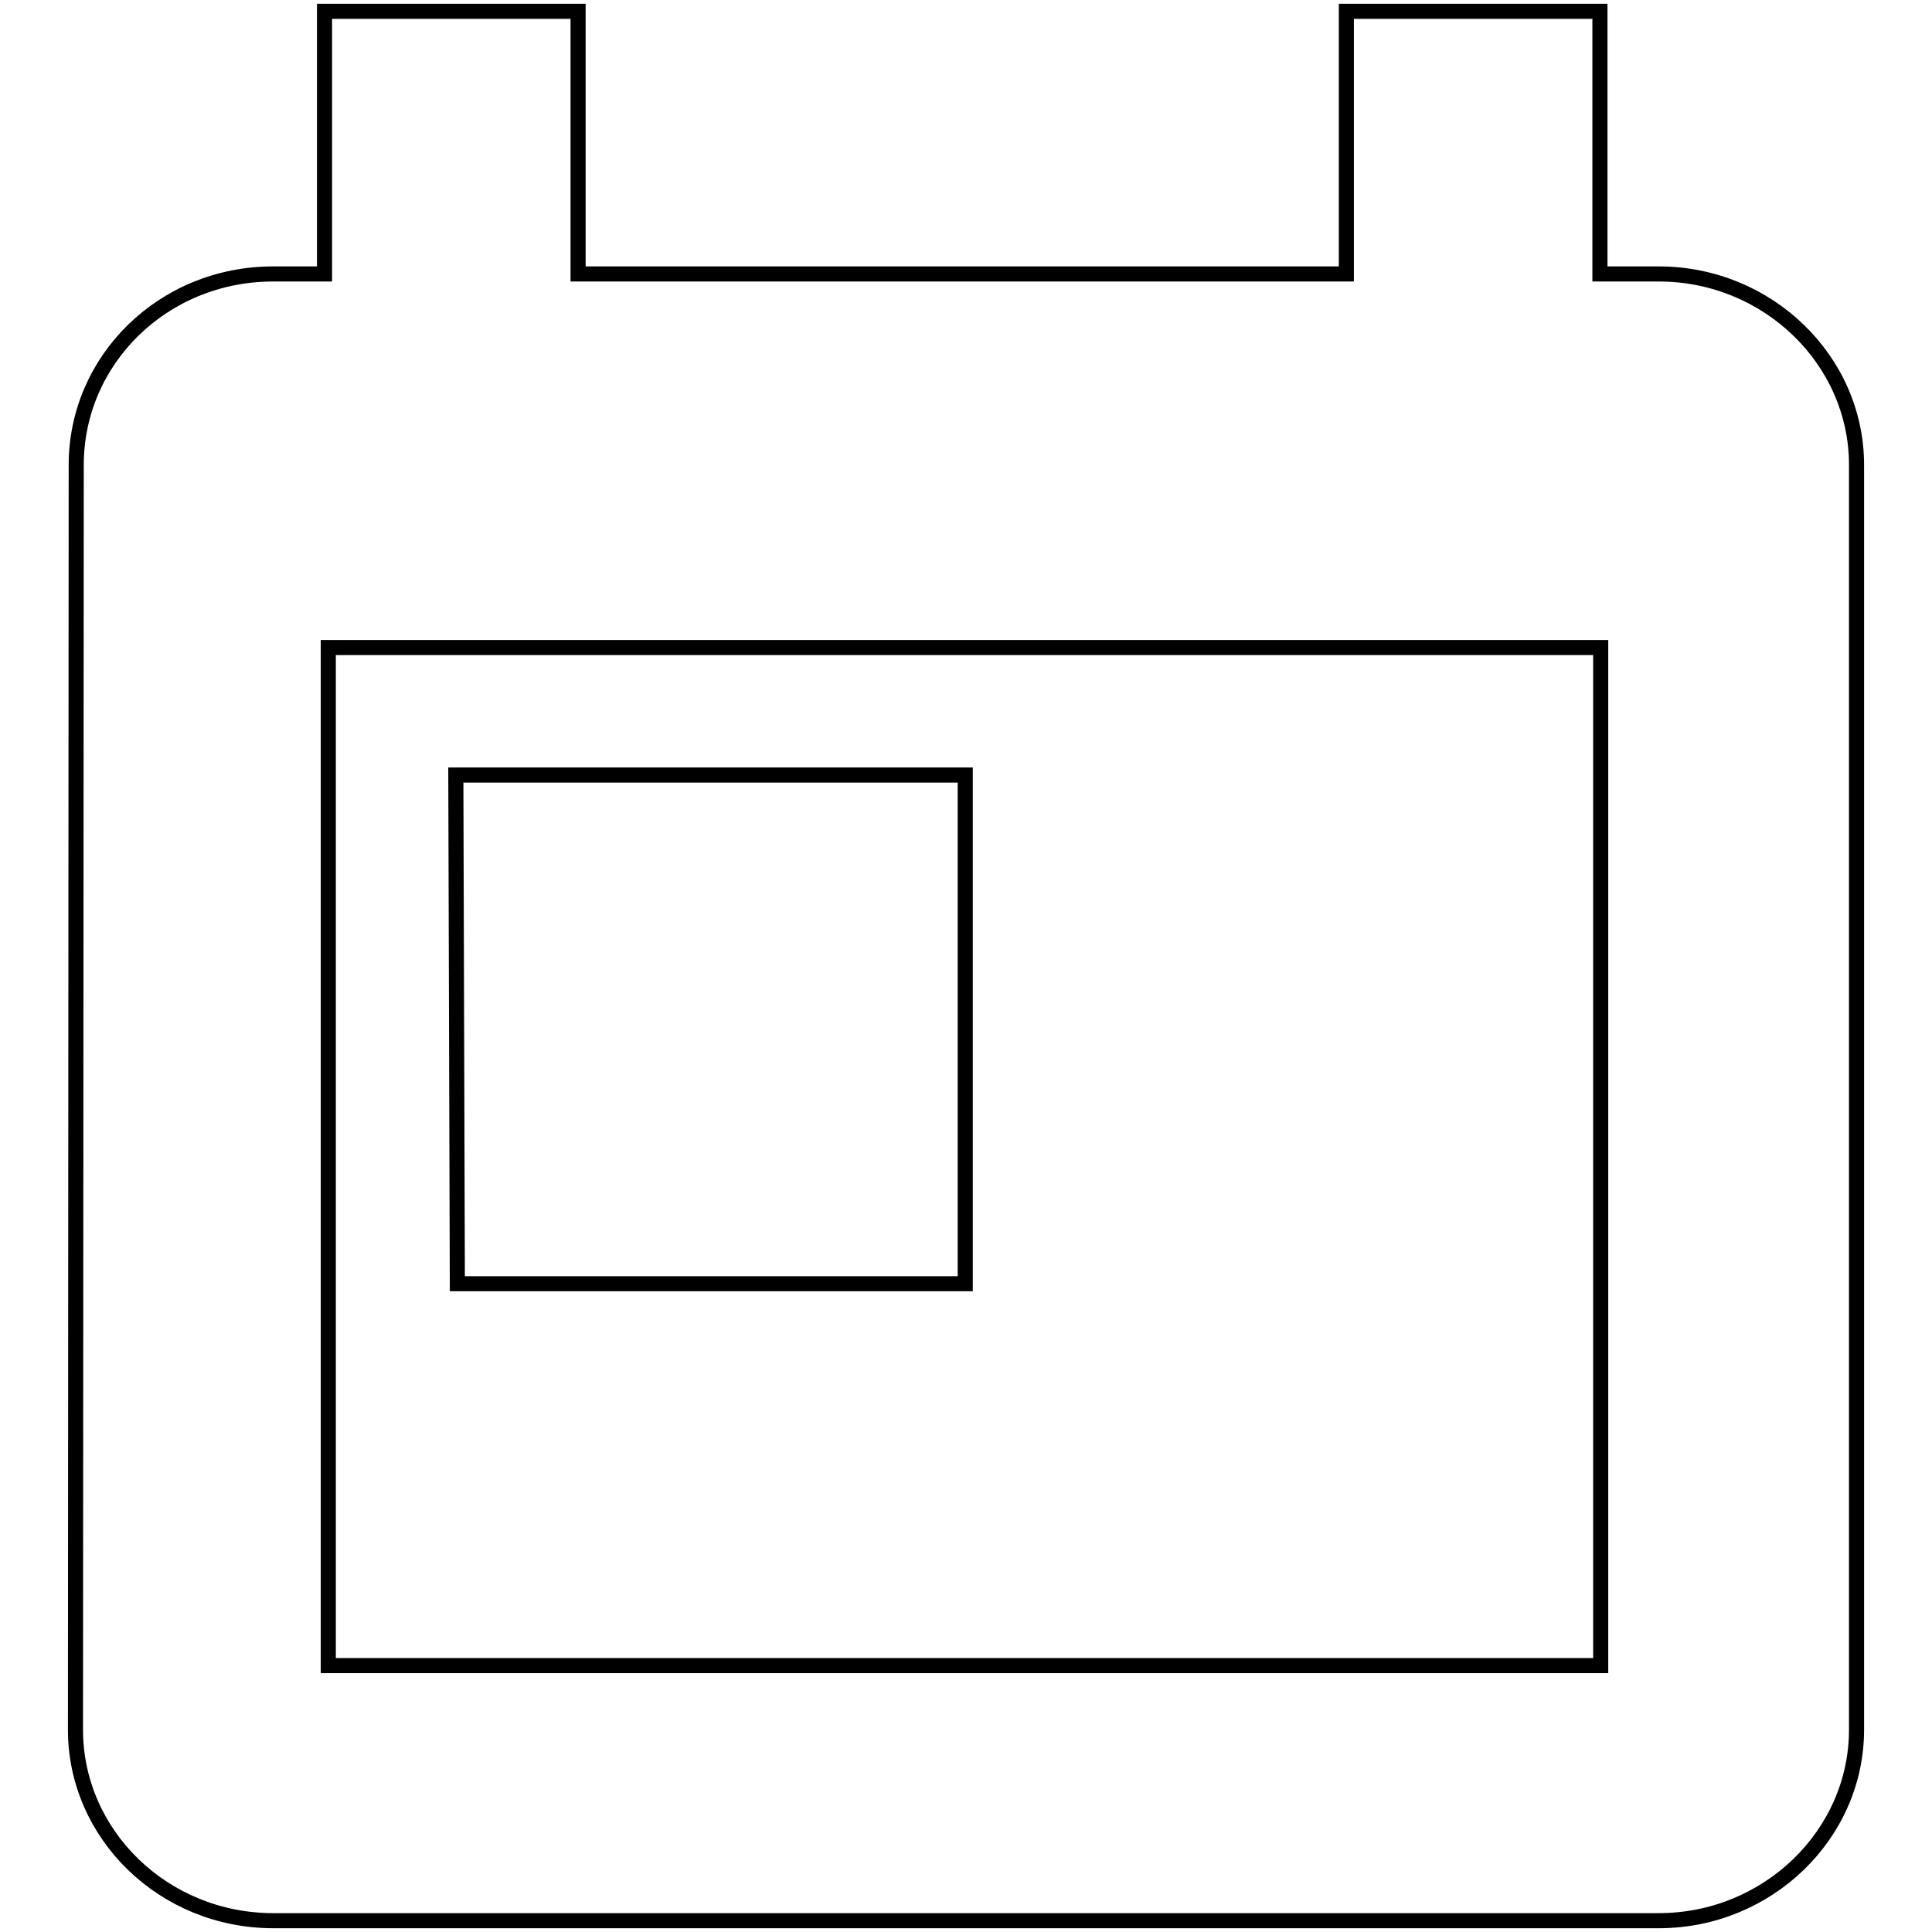 <?xml version="1.0" encoding="utf-8"?>
<!-- Svg Vector Icons : http://www.onlinewebfonts.com/icon -->
<!DOCTYPE svg PUBLIC "-//W3C//DTD SVG 1.1//EN" "http://www.w3.org/Graphics/SVG/1.1/DTD/svg11.dtd">
<svg version="1.1" xmlns="http://www.w3.org/2000/svg" xmlns:xlink="http://www.w3.org/1999/xlink" x="0px" y="0px" viewBox="0 0 256 256" enable-background="new 0 0 256 256" xml:space="preserve">
<g> <path stroke-width="2" fill-opacity="0" stroke="#000000"  d="M127.8,102.7H60.4l0.2,67.4h67.3V102.7z M178.4,1.5v34.8H76.6V1.5H43v34.8h-6.8 c-14.6,0-26.1,11.4-26.1,25.3L10,229.2c0,13.9,11.7,25.3,26.2,25.3h183.6c14.4,0,26.2-11.4,26.2-25.3V61.6 c0-13.9-11.8-25.3-26.2-25.3h-7.8V1.5H178.4z M212.1,220.7H43.5V85.8h168.6V220.7z"/></g>
</svg>
